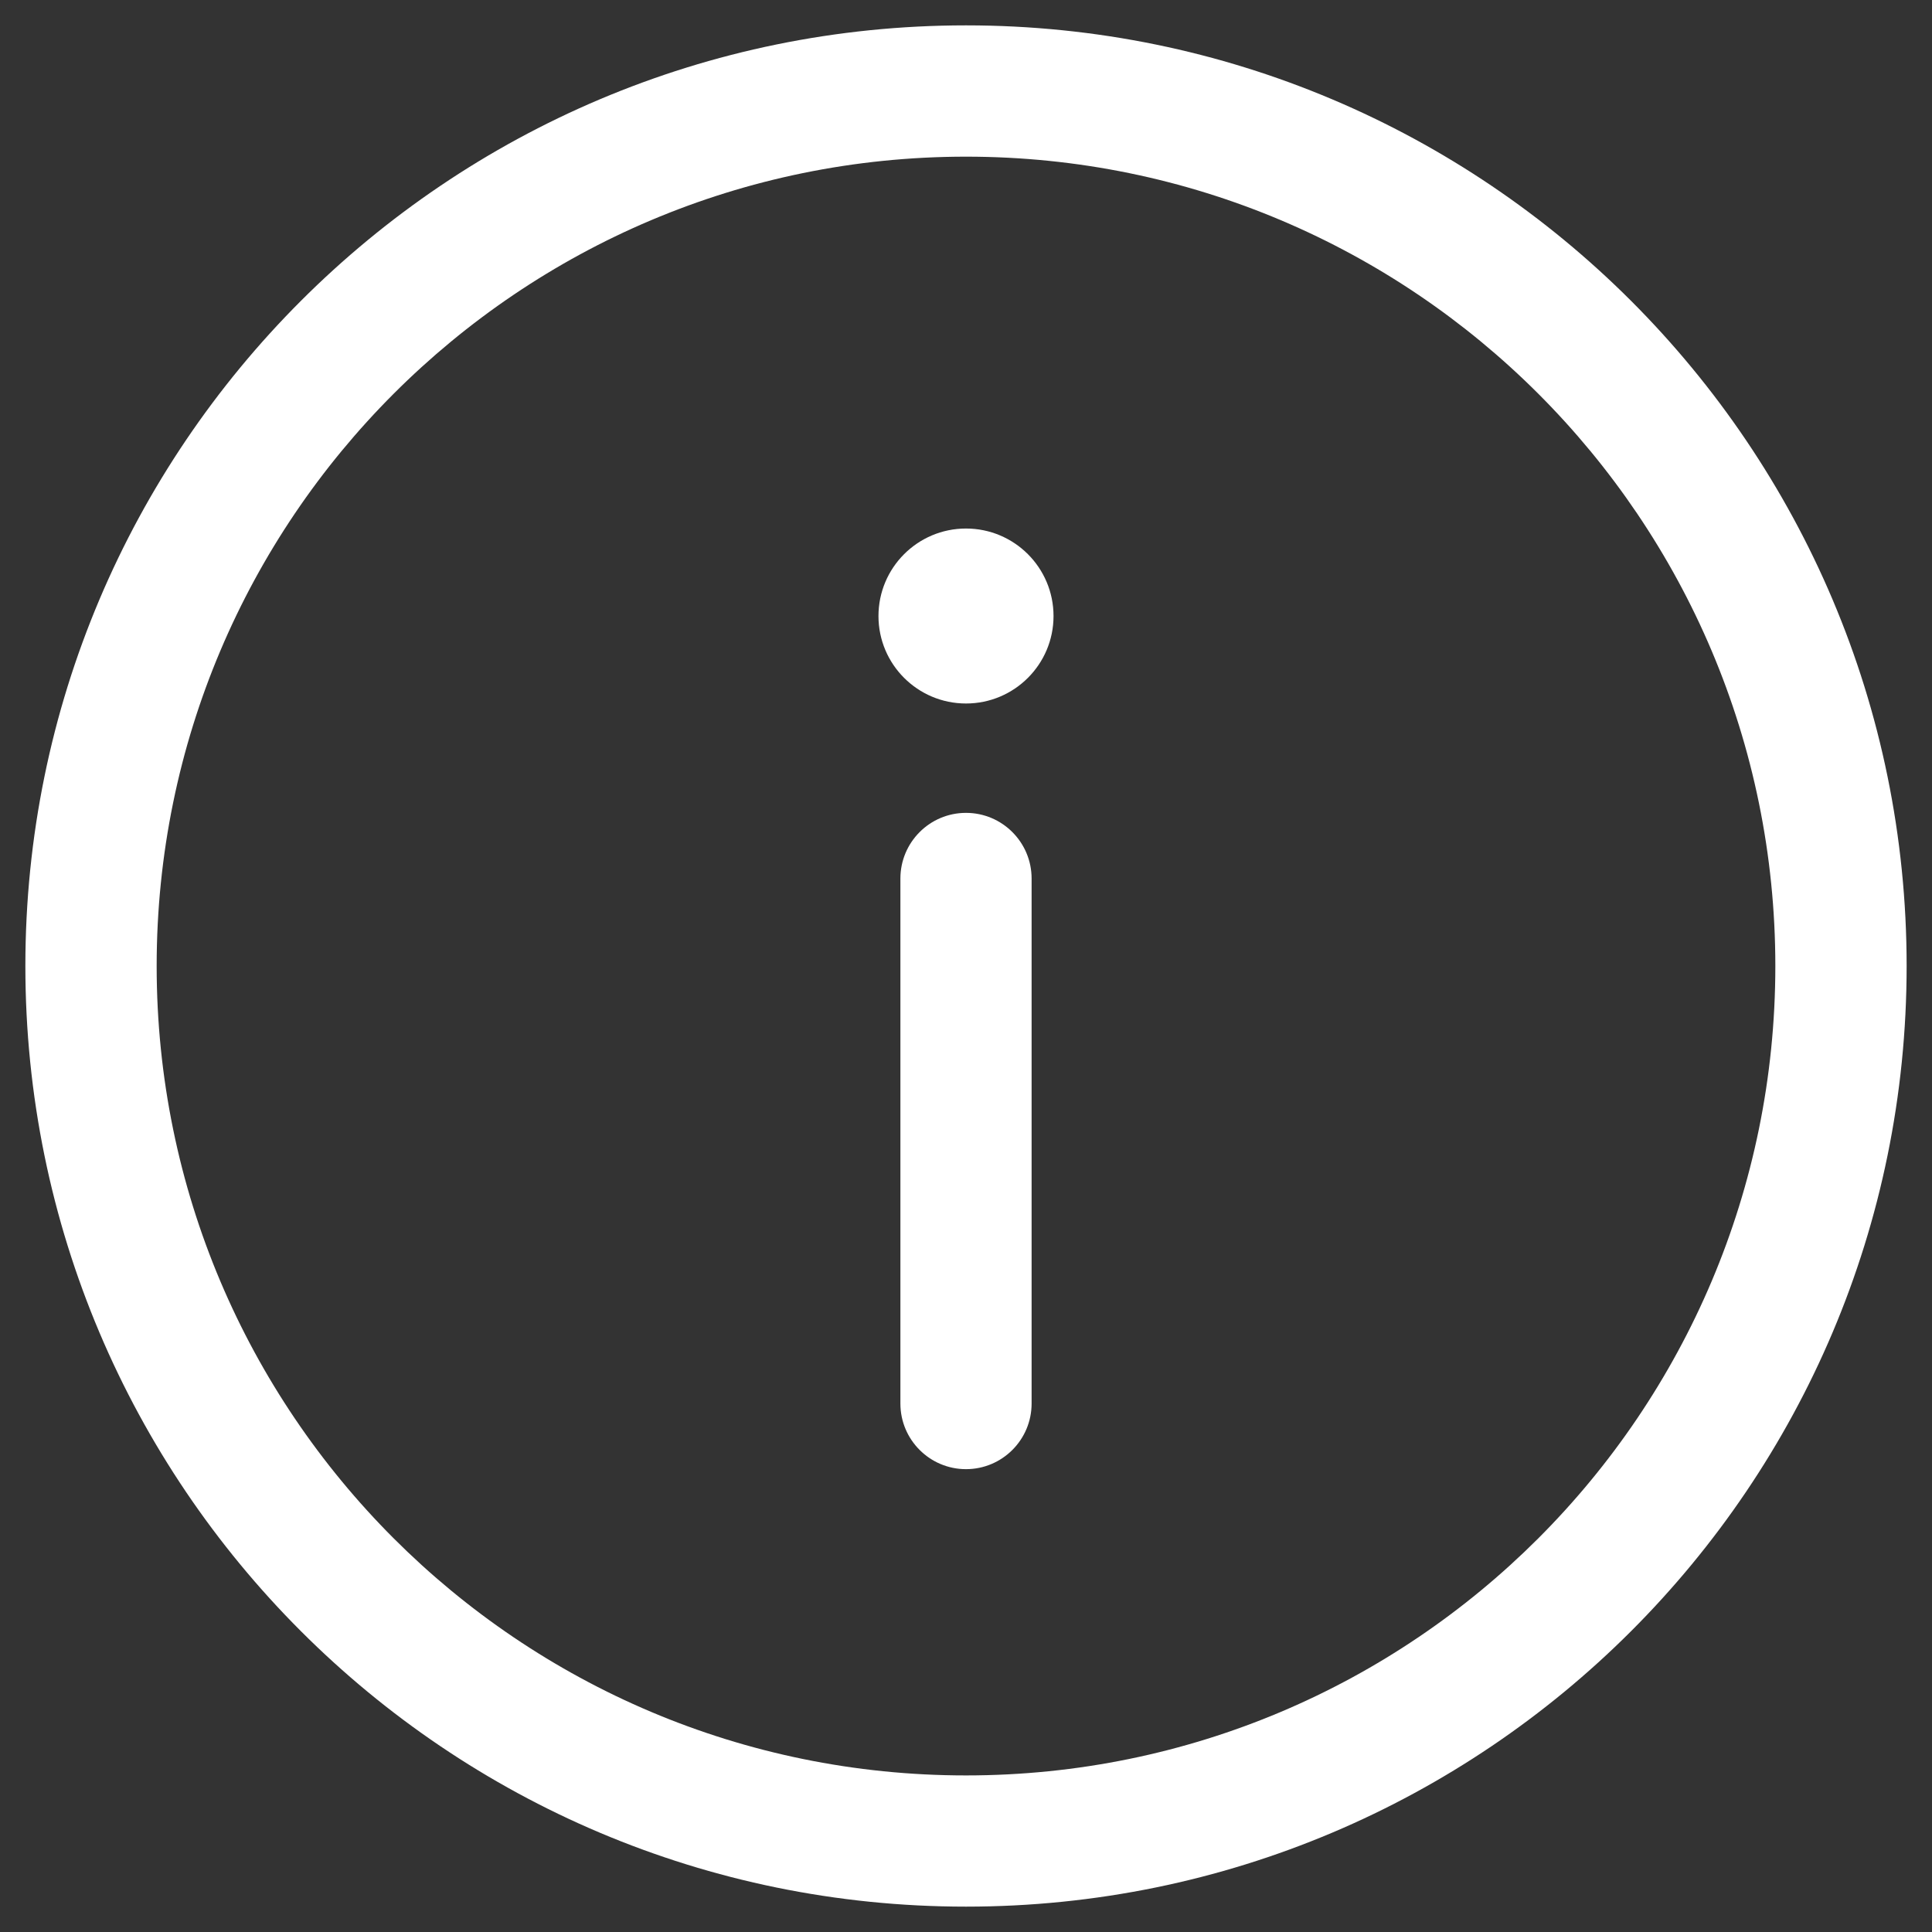 <svg xmlns="http://www.w3.org/2000/svg" fill="none" viewBox="0 0 23 23" height="23" width="23">
<rect x="0" y="0" width="23" height="23" fill="#333333" stroke="none"/>
<path fill="white" d="M12.281 10.459C12.281 10.027 11.931 9.677 11.5 9.677C11.069 9.677 10.719 10.027 10.719 10.459V16.709C10.719 17.14 11.069 17.49 11.5 17.49C11.931 17.49 12.281 17.14 12.281 16.709V10.459Z"></path>
<path fill="white" d="M11.5 0.302C5.316 0.302 0.302 5.316 0.302 11.5C0.302 17.685 5.316 22.698 11.5 22.698C17.684 22.698 22.698 17.685 22.698 11.5C22.698 5.316 17.684 0.302 11.5 0.302ZM1.865 11.5C1.865 6.179 6.178 1.865 11.5 1.865C16.821 1.865 21.135 6.179 21.135 11.5C21.135 16.822 16.821 21.136 11.5 21.136C6.178 21.136 1.865 16.822 1.865 11.5Z" clip-rule="evenodd" fill-rule="evenodd"></path>
<path fill="white" d="M12.542 7.334C12.542 7.909 12.075 8.375 11.5 8.375C10.925 8.375 10.458 7.909 10.458 7.334C10.458 6.758 10.925 6.292 11.5 6.292C12.075 6.292 12.542 6.758 12.542 7.334Z"></path>
</svg>
